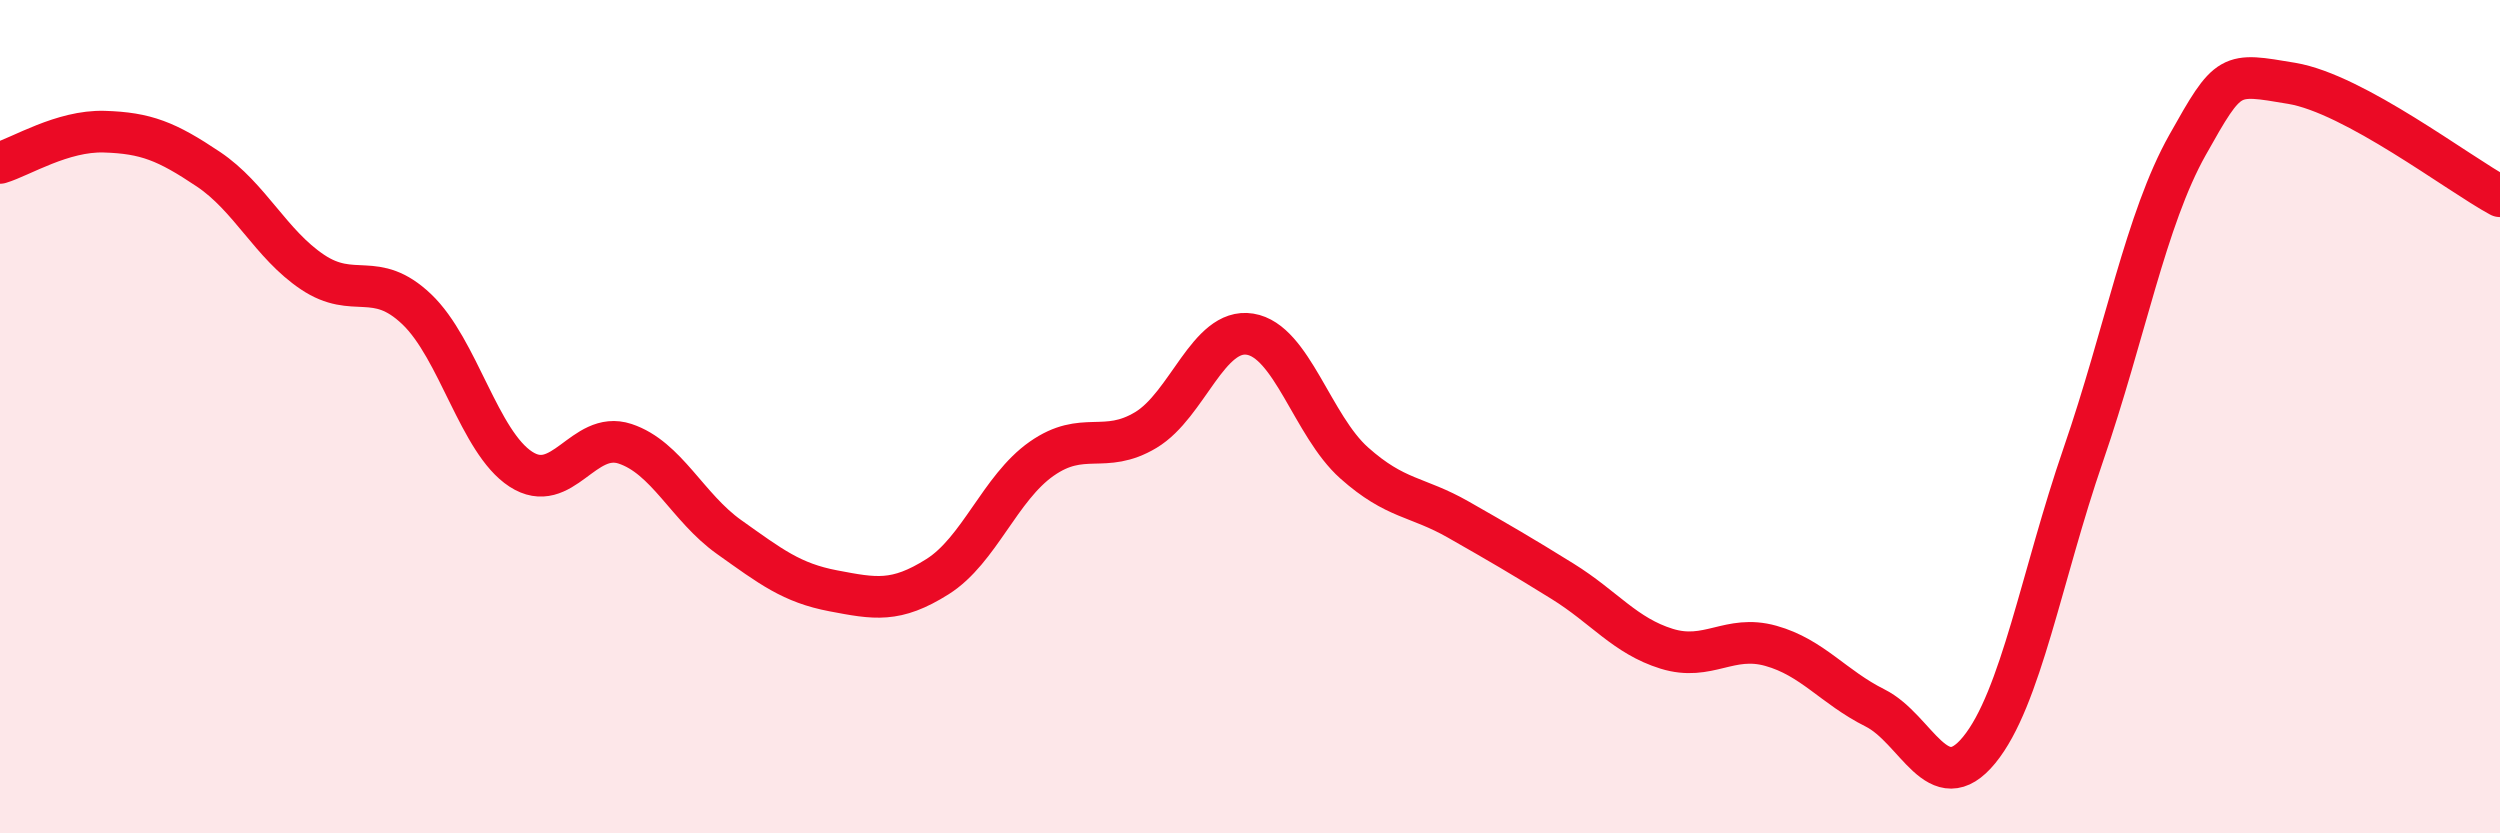
    <svg width="60" height="20" viewBox="0 0 60 20" xmlns="http://www.w3.org/2000/svg">
      <path
        d="M 0,3.91 C 0.5,3.76 1.5,3.13 2.5,3.16 C 3.5,3.19 4,3.39 5,4.06 C 6,4.73 6.5,5.86 7.5,6.53 C 8.5,7.2 9,6.47 10,7.42 C 11,8.37 11.5,10.61 12.5,11.26 C 13.5,11.91 14,10.32 15,10.65 C 16,10.98 16.5,12.18 17.5,12.89 C 18.5,13.6 19,13.99 20,14.18 C 21,14.37 21.5,14.47 22.5,13.84 C 23.5,13.21 24,11.71 25,11.01 C 26,10.31 26.5,10.92 27.5,10.32 C 28.5,9.72 29,7.86 30,8.02 C 31,8.18 31.5,10.22 32.5,11.11 C 33.5,12 34,11.9 35,12.47 C 36,13.04 36.5,13.33 37.5,13.95 C 38.5,14.57 39,15.26 40,15.57 C 41,15.88 41.5,15.22 42.5,15.5 C 43.5,15.78 44,16.49 45,16.99 C 46,17.49 46.5,19.22 47.5,18 C 48.5,16.78 49,13.81 50,10.91 C 51,8.01 51.5,5.26 52.5,3.48 C 53.5,1.7 53.5,1.75 55,2 C 56.5,2.25 59,4.17 60,4.71L60 20L0 20Z"
        fill="#EB0A25"
        opacity="0.1"
        stroke-linecap="round"
        stroke-linejoin="round"
      />
      <path
        d="M 0,3.91 C 0.5,3.76 1.5,3.13 2.5,3.16 C 3.5,3.19 4,3.39 5,4.06 C 6,4.73 6.5,5.86 7.5,6.53 C 8.5,7.2 9,6.47 10,7.42 C 11,8.37 11.5,10.61 12.5,11.26 C 13.5,11.91 14,10.32 15,10.65 C 16,10.98 16.5,12.18 17.5,12.89 C 18.5,13.6 19,13.99 20,14.18 C 21,14.37 21.5,14.47 22.5,13.84 C 23.5,13.21 24,11.71 25,11.01 C 26,10.31 26.5,10.92 27.5,10.32 C 28.5,9.72 29,7.86 30,8.02 C 31,8.18 31.5,10.22 32.5,11.11 C 33.5,12 34,11.9 35,12.47 C 36,13.04 36.5,13.33 37.5,13.95 C 38.5,14.57 39,15.26 40,15.57 C 41,15.88 41.5,15.22 42.5,15.5 C 43.5,15.78 44,16.49 45,16.99 C 46,17.49 46.5,19.22 47.5,18 C 48.5,16.78 49,13.81 50,10.91 C 51,8.01 51.5,5.26 52.5,3.48 C 53.5,1.7 53.5,1.75 55,2 C 56.5,2.25 59,4.17 60,4.71"
        stroke="#EB0A25"
        stroke-width="1"
        fill="none"
        stroke-linecap="round"
        stroke-linejoin="round"
      />
    </svg>
  